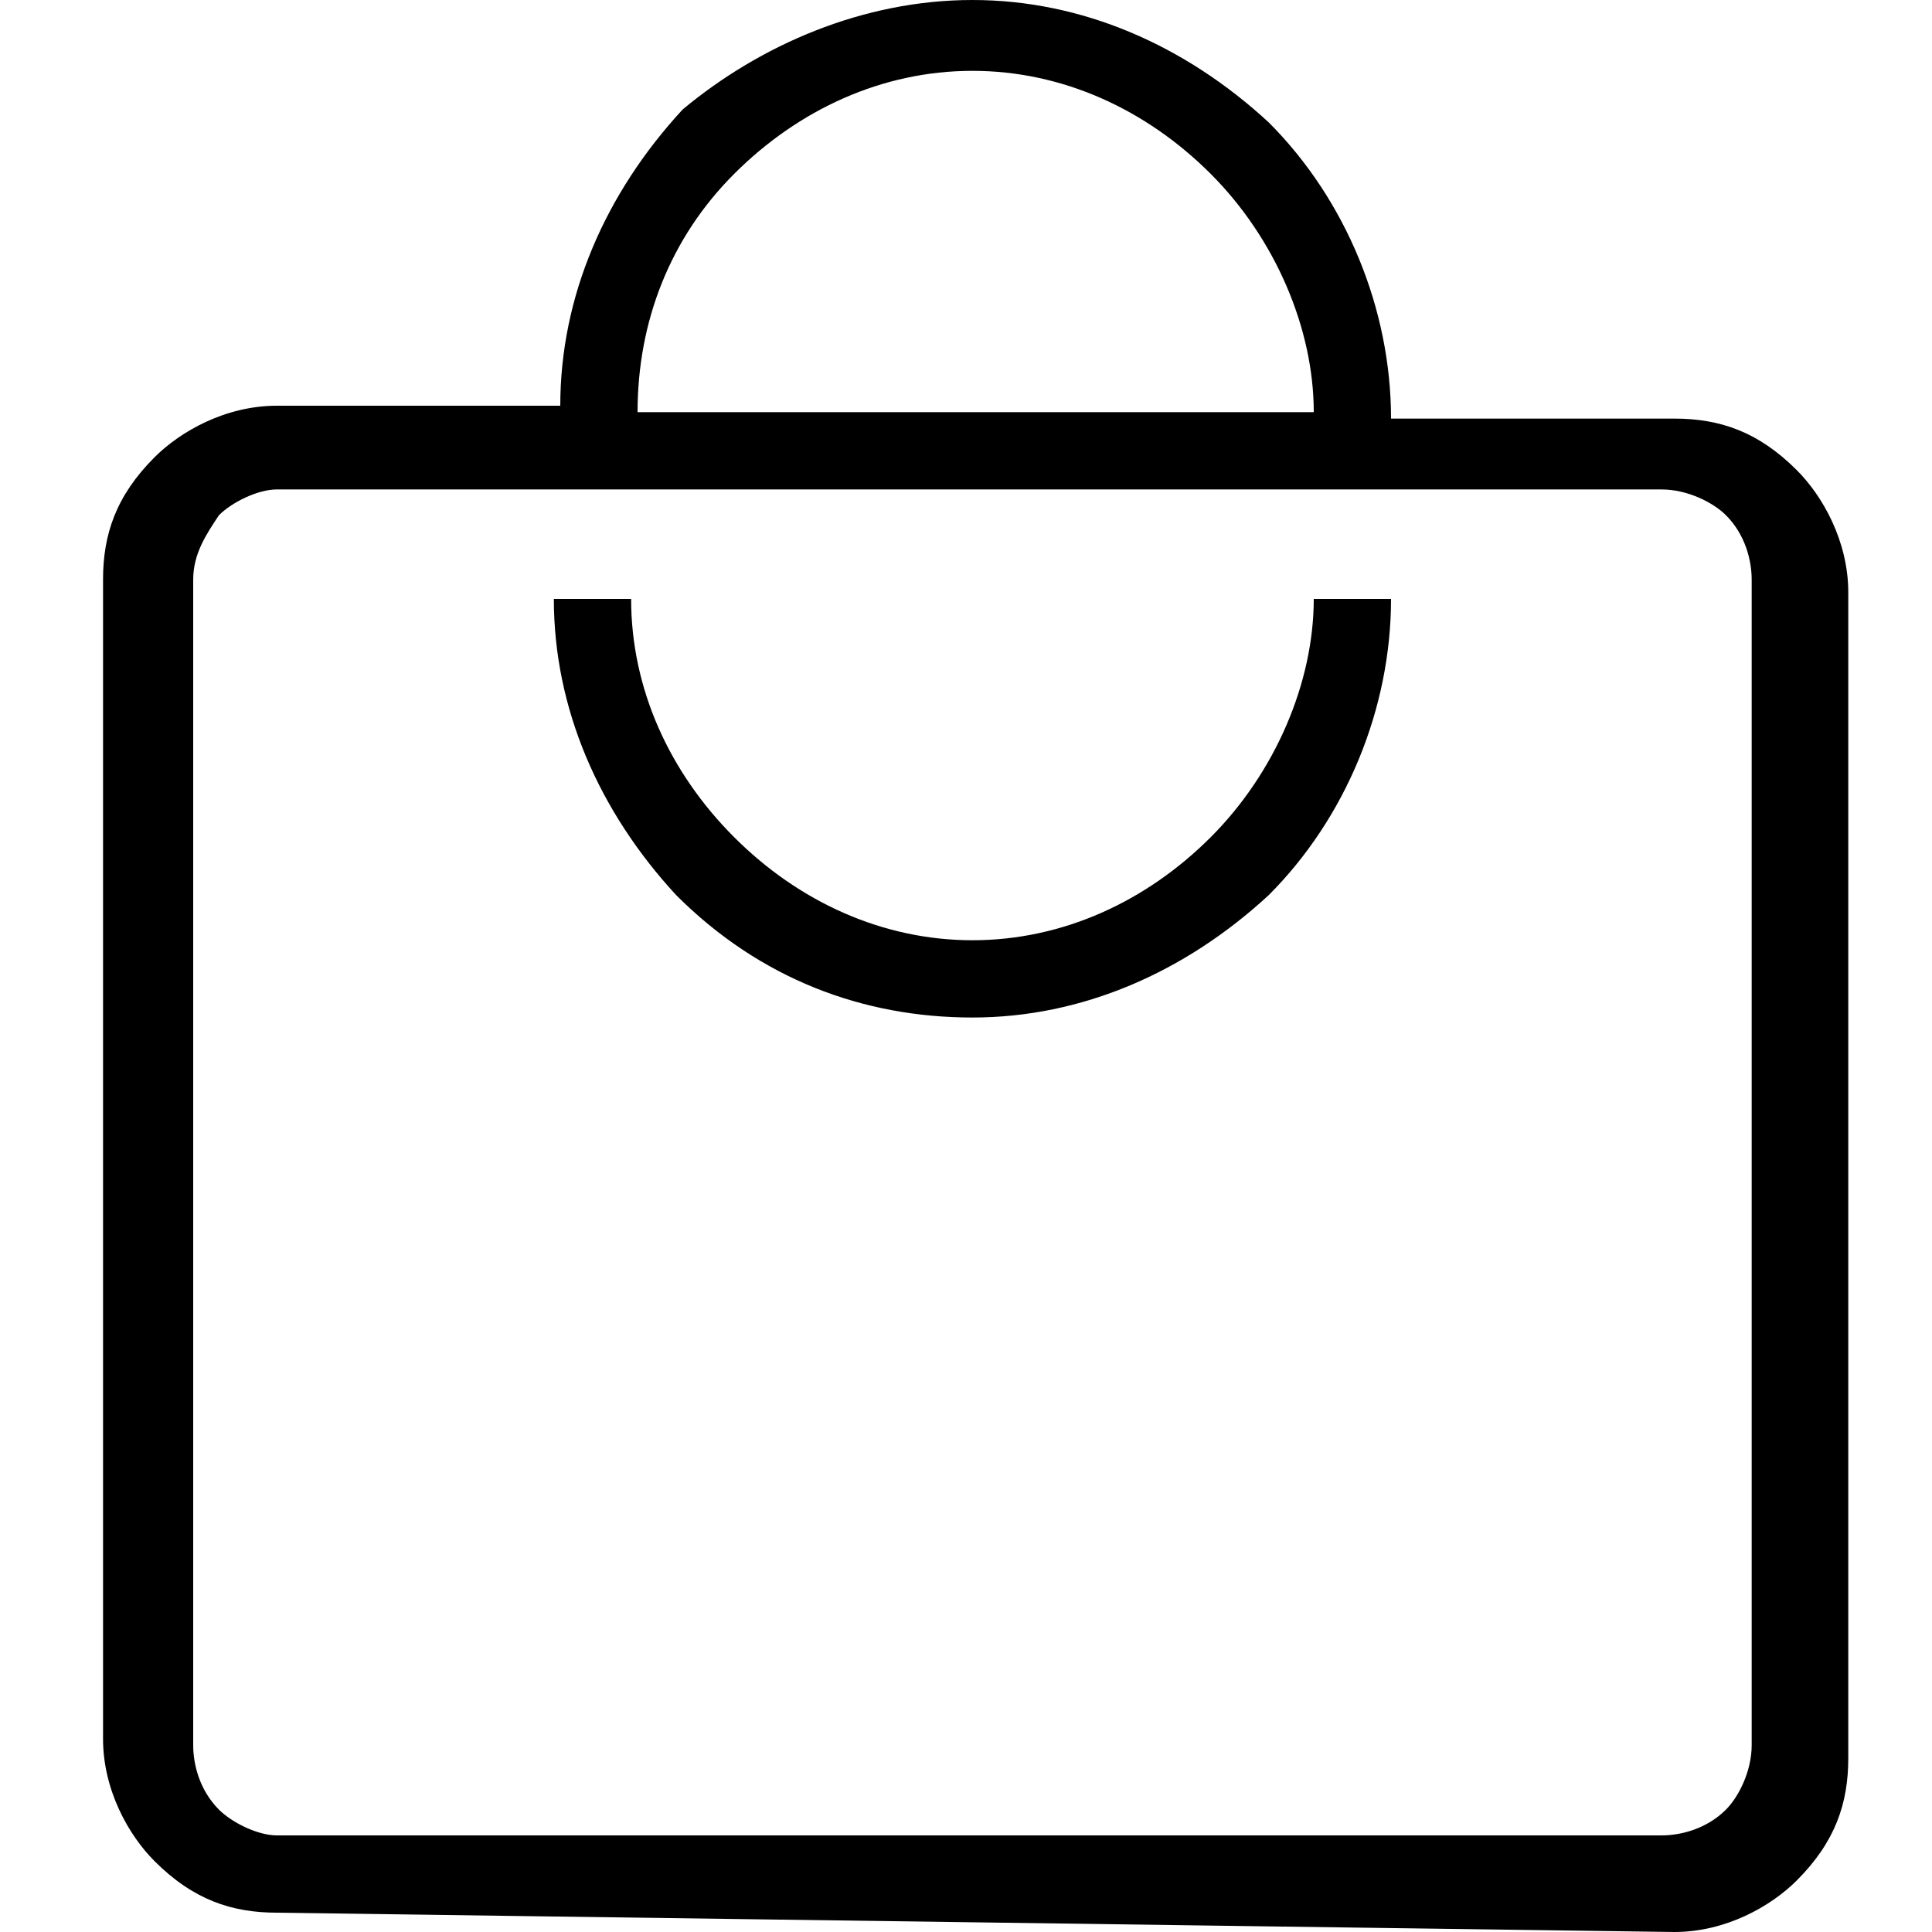 <?xml version="1.0" encoding="utf-8"?>
<!-- Generator: Adobe Illustrator 28.1.0, SVG Export Plug-In . SVG Version: 6.00 Build 0)  -->
<svg version="1.1" id="レイヤー_1" xmlns="http://www.w3.org/2000/svg" xmlns:xlink="http://www.w3.org/1999/xlink" x="0px"
	 y="0px" width="30px" height="30px" viewBox="0 0 30 30" style="enable-background:new 0 0 30 30;" xml:space="preserve">
<style type="text/css">
	.st0{fill:none;}
</style>
<g>
	<rect id="長方形_235" class="st0" width="30" height="30"/>
	<path id="local_mall_FILL0_wght100_GRAD0_opsz24" d="M4.3,29.7c-0.7,0-1.3-0.2-1.9-0.8C2,28.5,1.6,27.8,1.6,27V9
		c0-0.7,0.2-1.3,0.8-1.9c0.4-0.4,1.1-0.8,1.9-0.8h4.4c0-1.7,0.7-3.3,1.9-4.6C11.8,0.7,13.4,0,15.1,0s3.3,0.7,4.6,1.9
		c1.2,1.2,1.9,2.9,1.9,4.6h4.4c0.7,0,1.3,0.2,1.9,0.8c0.4,0.4,0.8,1.1,0.8,1.9v18.1c0,0.7-0.2,1.3-0.8,1.9c-0.4,0.4-1.1,0.8-1.9,0.8
		L4.3,29.7z M4.3,28.5h21.5c0.3,0,0.7-0.1,1-0.4c0.2-0.2,0.4-0.6,0.4-1V9c0-0.3-0.1-0.7-0.4-1c-0.2-0.2-0.6-0.4-1-0.4H4.3
		C4,7.6,3.6,7.8,3.4,8C3.2,8.3,3,8.6,3,9v18.1c0,0.3,0.1,0.7,0.4,1C3.6,28.3,4,28.5,4.3,28.5L4.3,28.5z M15.1,15.8
		c1.7,0,3.3-0.7,4.6-1.9c1.2-1.2,1.9-2.9,1.9-4.6h-1.2c0,1.3-0.6,2.7-1.6,3.7c-1,1-2.3,1.6-3.7,1.6s-2.7-0.6-3.7-1.6
		s-1.6-2.3-1.6-3.7H8.6c0,1.7,0.7,3.3,1.9,4.6C11.8,15.2,13.4,15.8,15.1,15.8z M9.9,6.4h10.5c0-1.3-0.6-2.7-1.6-3.7
		c-1-1-2.3-1.6-3.7-1.6s-2.7,0.6-3.7,1.6C10.4,3.7,9.9,5,9.9,6.4L9.9,6.4z M3,28.5L3,28.5z"/>
</g>
</svg>
